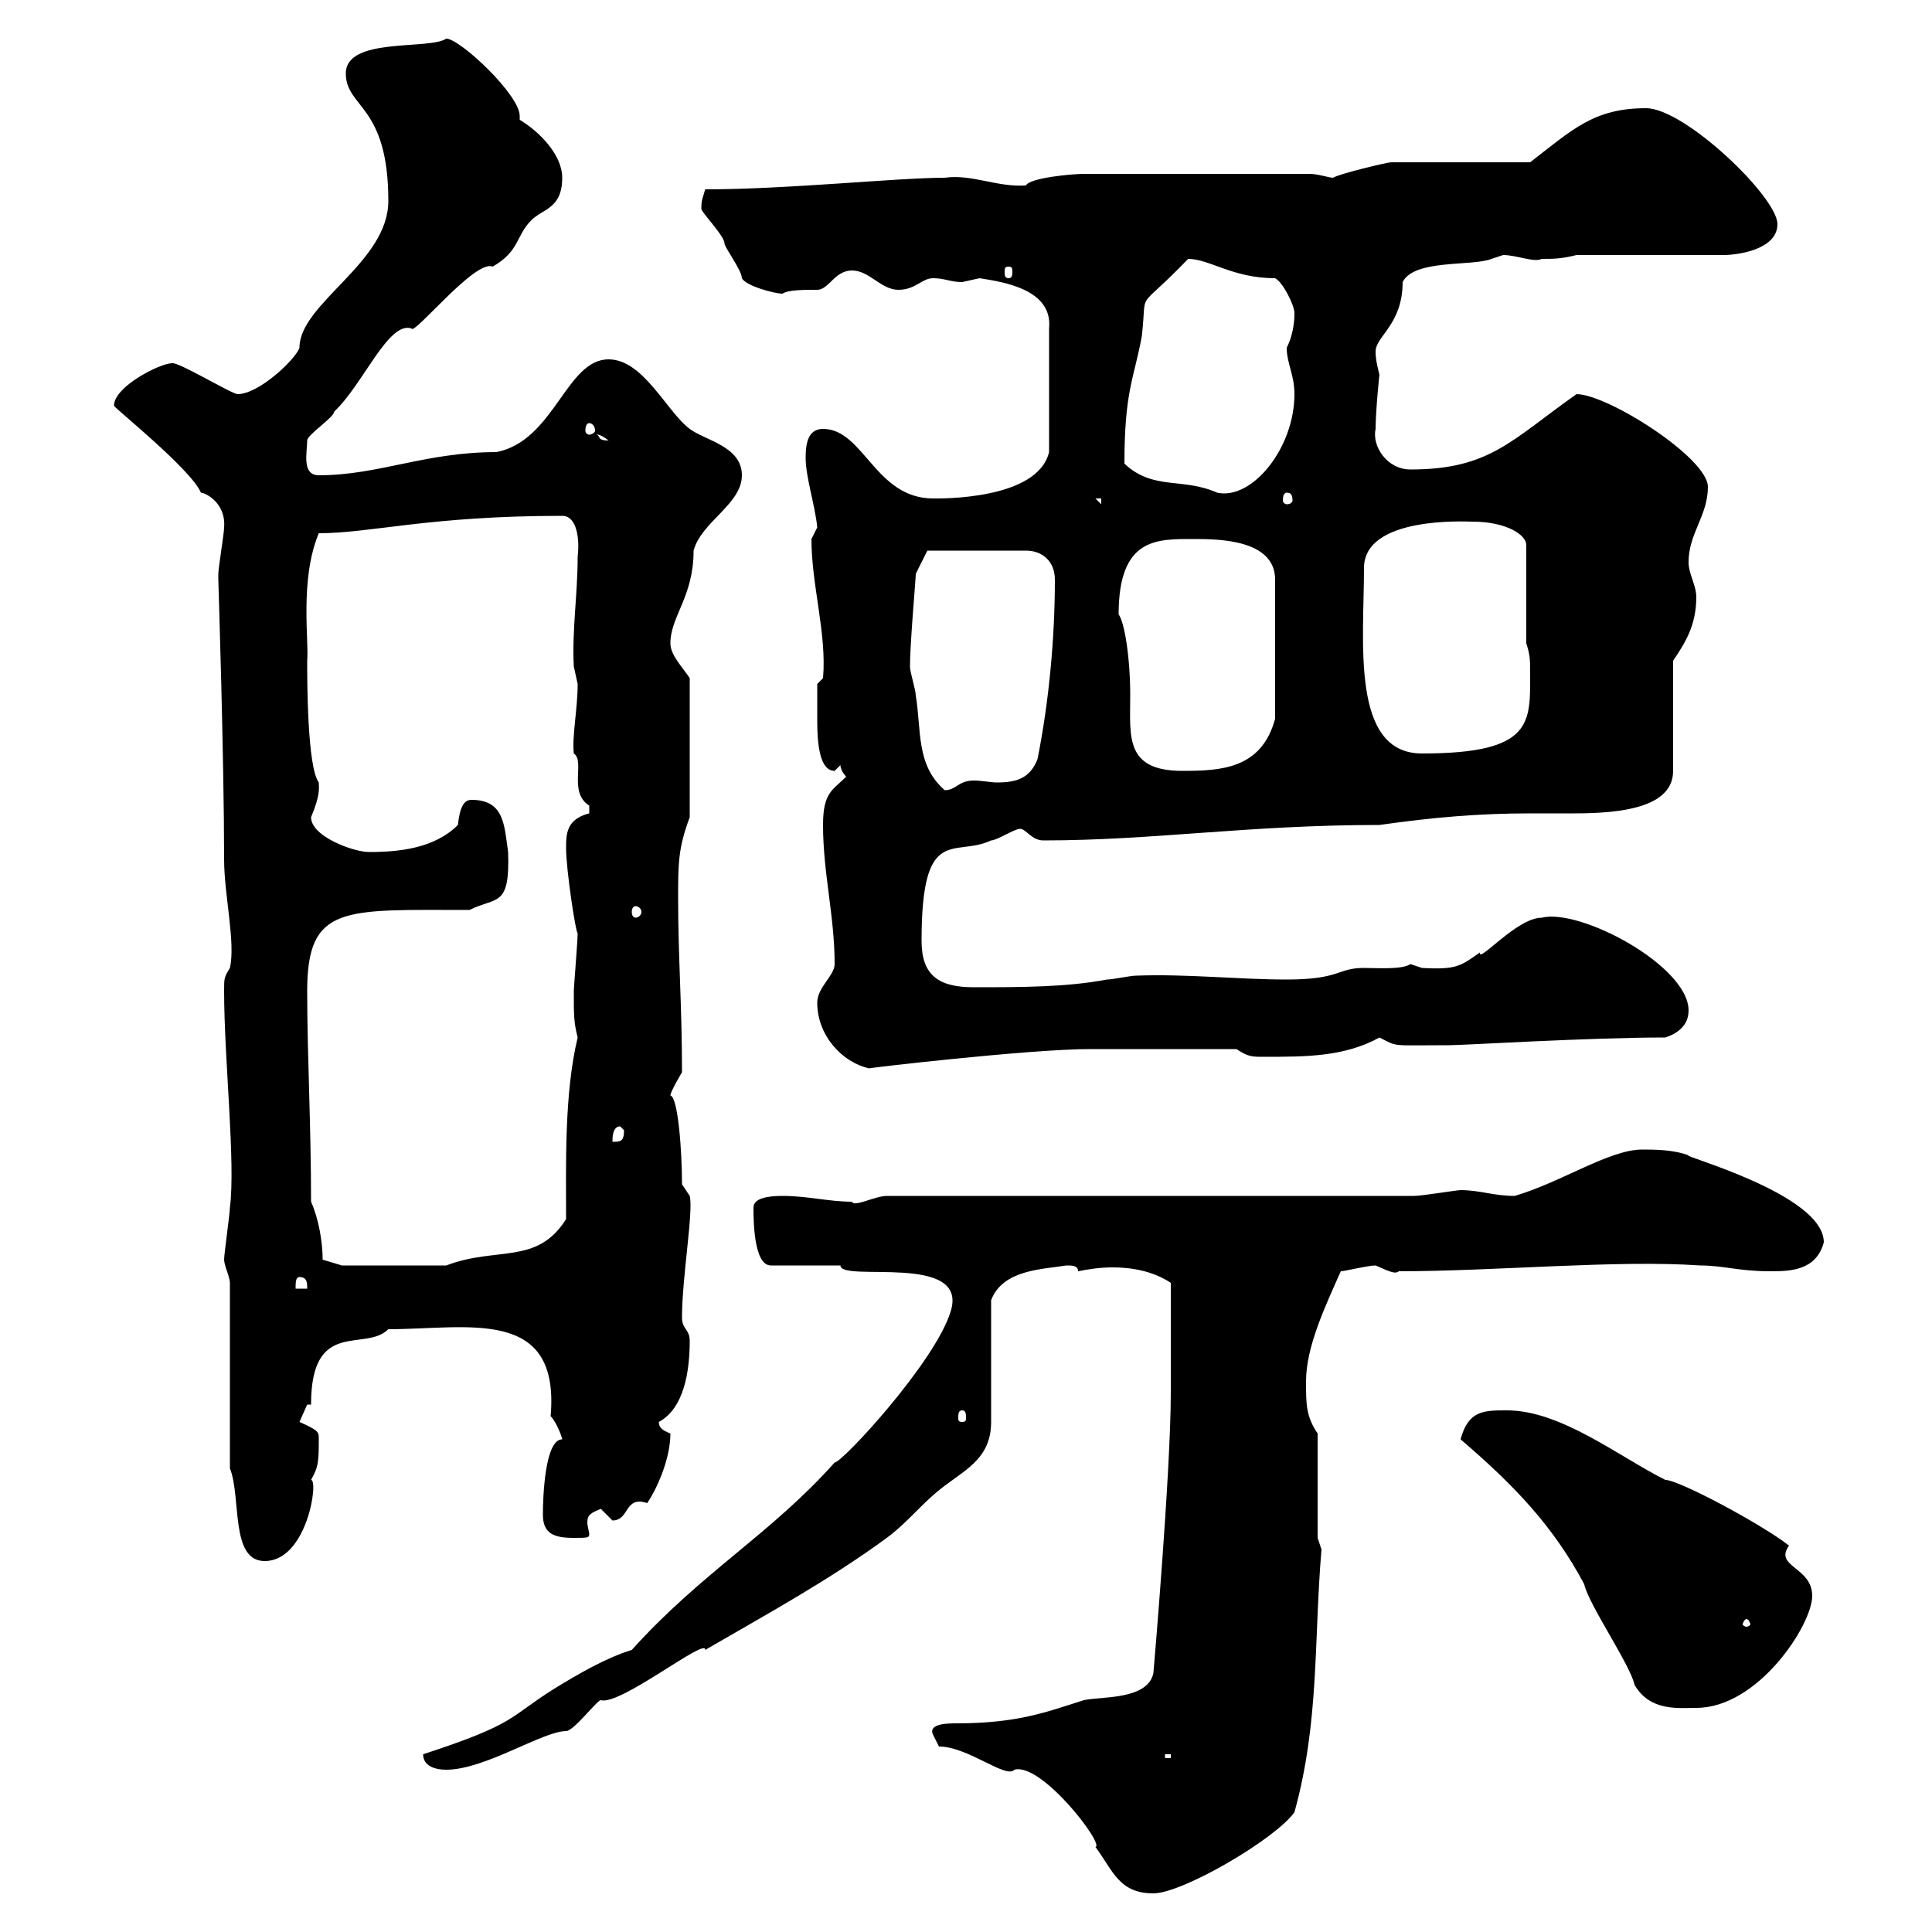 <svg xmlns="http://www.w3.org/2000/svg" xmlns:xlink="http://www.w3.org/1999/xlink" width="300" height="300"><path d="M145.80 271.20C150.30 271.20 156.30 276.30 157.50 274.80C161.70 273.60 171.60 286.50 170.10 286.80C172.80 290.40 173.70 294 179.10 294C183.60 294 198 285.60 201 281.40C204.90 267.30 204 254.70 205.20 240.60C205.20 240.60 204.60 238.80 204.60 238.80L204.60 222.60C202.80 219.90 202.80 218.10 202.80 214.50C202.80 209.10 205.80 202.80 208.20 197.40C208.80 197.40 212.40 196.50 213.60 196.50C215.10 197.10 216.60 198 217.20 197.40C232.20 197.40 251.10 195.60 264 196.50C267.60 196.50 270 197.40 274.80 197.40C277.80 197.40 282 197.40 283.20 192.90C283.20 185.40 260.70 179.40 262.20 179.40C259.80 178.50 256.80 178.50 255 178.50C249.90 178.50 242.40 183.60 235.20 185.70C231.90 185.70 229.80 184.80 226.80 184.80C226.20 184.80 220.80 185.70 219.60 185.70L137.70 185.70C135.90 185.70 132.60 187.50 132.30 186.60C128.70 186.60 125.40 185.70 121.50 185.70C119.40 185.70 117 186 117 187.50C117 189.30 117 196.50 119.70 196.50L130.50 196.50C130.50 199.20 150.60 194.40 147.60 203.70C145.20 211.50 130.80 227.10 129.60 227.10C119.70 238.20 108.90 244.20 98.10 256.20C94.20 257.40 90 259.80 86.10 262.20C78.90 266.70 80.40 267.60 65.70 272.40C65.70 274.20 67.50 274.80 69.30 274.80C75.30 274.80 84.30 268.80 87.90 268.80C89.10 268.80 92.70 264 93.30 264C96.30 264.90 109.80 254.10 109.50 256.20C118.80 250.80 128.70 245.40 137.70 238.80C141.30 236.10 143.10 233.40 146.70 230.70C150.30 228 153.90 226.20 153.90 220.80C153.90 218.10 153.90 204.60 153.90 201.90C155.70 197.10 162 197.10 165.60 196.50C166.50 196.50 167.40 196.50 167.40 197.40C168.90 197.10 170.70 196.80 172.80 196.80C175.80 196.80 179.10 197.40 181.80 199.20C181.80 204.30 181.80 212.40 181.80 216.30C181.80 228.60 179.10 259.80 179.10 259.80C178.20 264 171 263.40 168.30 264C162.60 265.80 158.10 267.60 148.50 267.60C147.30 267.60 144 267.60 144.90 269.40C144.90 269.40 145.80 271.20 145.80 271.20ZM180.90 272.40L181.80 272.40L181.80 273L180.90 273ZM253.80 261.60C256.20 265.80 260.70 265.20 263.40 265.20C273 265.20 281.40 252.30 281.40 247.80C281.40 243.30 275.40 243.30 277.80 240C273.60 236.70 260.70 229.80 258.60 229.80C251.40 226.20 242.40 219 234 219C230.40 219 228 219 226.80 223.50C235.20 230.70 241.20 237 246 246C246.60 249 253.20 258.60 253.80 261.60ZM271.20 251.40C271.50 251.40 271.80 252 271.80 252.30C271.80 252.30 271.50 252.60 271.20 252.60C270.90 252.60 270.60 252.30 270.60 252.30C270.60 252 270.90 251.40 271.20 251.40ZM35.70 228C37.50 232.50 35.70 242.40 41.10 242.40C47.70 242.40 49.50 229.80 48.30 229.80C49.50 227.70 49.50 226.80 49.50 223.20C49.50 222.30 49.20 222 46.50 220.80C46.50 220.80 47.70 218.10 47.70 218.10L48.30 218.10C48.30 204.60 56.70 210 60.30 206.40C72.60 206.40 87 202.80 85.50 219.90C86.40 220.80 87.30 223.20 87.30 223.50C84.60 223.50 84.30 232.50 84.30 235.20C84.30 238.20 86.10 238.80 89.10 238.80C91.20 238.80 91.50 238.80 91.50 238.20C91.50 237.90 91.20 237 91.20 236.40C91.20 235.20 91.80 234.90 93.30 234.30C93.30 234.30 95.10 236.10 95.10 236.10C97.80 236.10 96.90 232.20 100.50 233.40C102.30 230.70 104.10 226.20 104.10 222.60C103.50 222.30 102.30 222 102.30 220.80C106.20 218.70 107.10 213 107.10 208.20C107.10 206.40 105.90 206.40 105.90 204.60C105.90 198.30 107.70 188.10 107.10 185.70C107.10 185.70 105.90 183.90 105.90 183.90C105.90 178.80 105.30 170.40 104.10 170.10C104.10 169.50 105.90 166.50 105.90 166.50C105.90 156 105.30 148.80 105.30 139.50C105.30 134.10 105.30 131.70 107.10 126.90L107.10 105.30C105.90 103.50 104.10 101.70 104.10 99.90C104.10 95.70 107.70 92.70 107.70 85.50C108.90 81 115.20 78.30 115.20 73.80C115.20 69.30 109.50 68.40 107.10 66.60C103.50 63.90 99.90 55.80 94.50 55.80C87.90 55.80 86.10 68.40 77.10 70.20C66 70.20 58.80 73.80 49.50 73.80C46.80 73.80 47.70 70.20 47.70 68.40C47.70 67.50 51.90 64.80 51.90 63.90C56.40 59.70 60.30 49.80 63.90 51C64.20 52.20 73.80 40.20 76.50 41.40C80.70 39 80.10 36.60 82.50 34.20C84.30 32.40 87.30 32.40 87.30 27.60C87.30 24 83.70 20.40 80.70 18.60C80.70 18.60 80.70 18.30 80.70 18C80.70 14.70 71.40 6 69.30 6C66.60 7.80 53.70 5.70 53.70 11.40C53.70 16.80 60.30 16.20 60.30 31.20C60.30 40.80 46.50 47.10 46.50 54C45.90 55.80 40.20 61.20 36.90 61.20C36 61.20 27.60 56.10 26.70 56.40C24.90 56.40 17.70 60 17.70 63C17.70 63.30 29.70 72.90 31.20 76.50C31.80 76.50 35.10 78 34.80 81.90C34.80 82.80 33.90 88.20 33.90 89.10C33.90 90 33.90 90 33.90 90C33.90 90 34.80 117.90 34.80 133.50C34.80 138.90 36.60 146.40 35.70 150.30C34.80 151.80 34.80 151.80 34.80 153.90C34.80 164.40 36.60 180.60 35.70 187.50C35.70 188.40 34.80 194.70 34.80 195.60C34.80 196.50 35.70 198.30 35.70 199.20ZM149.40 219C150 219 150 219.60 150 220.20C150 220.50 150 220.80 149.40 220.80C148.80 220.80 148.80 220.50 148.80 220.20C148.80 219.60 148.80 219 149.40 219ZM46.50 198.30C47.70 198.30 47.70 199.20 47.70 200.10L45.90 200.10C45.90 199.20 45.90 198.30 46.50 198.30ZM50.10 195.60C50.10 192.90 49.50 189.30 48.30 186.60C48.30 174.60 47.70 163.80 47.70 153.90C47.70 140.40 53.40 141.30 72.90 141.30C77.10 139.20 79.20 141 78.90 132.30C78.30 128.10 78.30 124.20 73.20 124.20C72 124.20 71.40 125.40 71.10 128.10C67.50 131.70 62.10 132.30 57.30 132.30C54.90 132.30 48.30 129.90 48.30 126.90C49.80 123.30 49.50 122.40 49.50 121.50C47.70 119.10 47.70 105.60 47.70 102.60C48 99.60 46.50 90 49.50 82.80C57.60 82.80 66.60 80.10 87.30 80.10C89.70 80.10 90 84 89.70 86.40C89.70 92.40 88.80 97.80 89.10 103.50C89.10 103.50 89.70 106.20 89.70 106.20C89.70 110.10 88.80 114.30 89.10 117C90.90 118.20 88.20 123 91.50 125.10C91.50 125.10 91.50 125.10 91.50 126.30C87.90 127.20 87.90 129.60 87.90 131.70C87.90 135 89.40 144.90 89.70 144.90C89.70 146.10 89.10 153.30 89.10 153.90C89.10 157.80 89.10 158.70 89.70 161.10C87.60 169.80 87.90 180.90 87.90 189.30C83.40 196.50 77.10 193.50 69.30 196.50L53.10 196.50ZM96.30 174.90C96.30 174.90 96.90 175.50 96.90 175.50C96.90 177.30 96.30 177.30 95.10 177.30C95.10 176.70 95.10 174.90 96.30 174.90ZM126.90 155.70C126.90 160.80 130.80 165 135 165.90C134.10 165.90 159.90 162.90 169.20 162.90C173.40 162.90 180.60 162.90 192 162.90C193.80 164.10 194.40 164.10 196.20 164.10C202.80 164.10 208.80 164.10 214.20 161.10C217.20 162.60 215.70 162.30 225 162.30C227.40 162.30 246.60 161.10 258.60 161.10C260.40 160.50 262.20 159.30 262.20 156.90C262.20 150 245.40 141 239.40 142.50C235.50 142.50 229.50 149.70 229.80 147.90C226.80 150 226.20 150.60 220.80 150.30C220.80 150.30 219 149.70 219 149.70C217.80 150.60 213.60 150.30 211.80 150.30C207.60 150.30 208.20 152.10 199.80 152.10C192.30 152.10 184.20 151.20 176.40 151.50C175.50 151.50 172.80 152.10 171.90 152.10C165.60 153.30 158.40 153.30 151.20 153.30C145.80 153.30 143.10 151.50 143.10 146.10C143.10 127.80 148.20 133.20 153.90 130.50C154.80 130.50 157.50 128.70 158.40 128.70C159.30 128.70 160.20 130.50 162 130.50C179.10 130.50 193.80 128.10 214.20 128.10C222.60 126.90 229.80 126.30 237.60 126.30C239.40 126.30 242.10 126.30 244.50 126.30C251.70 126.30 259.80 125.40 259.80 119.70L259.80 102.60C261.60 99.90 263.40 97.20 263.40 92.70C263.40 90.90 262.20 89.10 262.20 87.30C262.20 82.80 265.20 80.10 265.20 75.60C265.20 71.10 249.60 61.20 244.80 61.20C234.60 68.40 231.30 72.90 219 72.90C215.40 72.90 213 69.30 213.60 66.60C213.60 63.90 214.20 57.90 214.20 58.20C213.90 57 213.60 55.80 213.60 54.60C213.60 52.20 217.80 50.40 217.80 43.80C219.60 40.20 228.60 41.40 231.60 40.20C231.60 40.20 233.40 39.60 233.40 39.60C235.50 39.60 238.20 40.80 239.40 40.20C241.20 40.20 242.40 40.20 244.80 39.60L267.60 39.60C270 39.60 276 38.70 276 34.80C276 30.60 261.60 16.80 255.60 16.80C247.50 16.80 244.20 20.10 237.60 25.20L216 25.20C215.40 25.20 207.90 27 207 27.60C206.40 27.60 204.60 27 203.40 27L168.30 27C166.50 27 159.90 27.60 159.30 28.80C154.80 29.10 150.90 27 146.70 27.60C139.20 27.60 122.40 29.40 109.50 29.40C109.20 30.60 108.90 30.90 108.90 32.40C108.90 33 112.50 36.60 112.50 37.80C112.50 38.40 115.20 42 115.20 43.20C115.80 44.40 120.30 45.60 121.50 45.60C122.40 45 124.80 45 126.90 45C128.70 45 129.60 42 132.30 42C135 42 136.80 45 139.50 45C142.20 45 143.10 43.20 144.90 43.20C146.70 43.20 147.60 43.80 149.40 43.80C149.40 43.80 152.10 43.20 152.10 43.20C156 43.80 163.50 45 162.90 51L162.90 70.20C161.10 77.70 145.80 77.40 144.90 77.40C135.90 77.40 134.10 66.60 127.80 66.60C125.40 66.60 125.10 69 125.10 71.10C125.10 74.10 126.60 78.60 126.90 81.90C126.90 81.90 126 83.70 126 83.70C126 90.90 128.40 98.40 127.80 105.30L126.90 106.20C126.90 106.80 126.90 108.60 126.90 111.90C126.90 115.20 127.20 119.70 129.60 119.70C129.60 119.70 130.50 118.80 130.50 118.80C130.50 119.70 131.40 120.60 131.40 120.60C129.30 122.70 127.80 123 127.80 128.10C127.80 135.60 129.60 142.20 129.60 149.70C129.60 151.50 126.90 153.30 126.90 155.70ZM98.70 140.70C99 140.70 99.60 141 99.60 141.60C99.60 142.20 99 142.50 98.70 142.50C98.40 142.50 98.10 142.20 98.10 141.60C98.10 141 98.40 140.70 98.70 140.70ZM141.30 103.50C141.30 99.90 142.20 90 142.20 89.10L144 85.50L159.30 85.50C162 85.50 163.80 87.30 163.80 90C163.80 99 162.90 108.90 161.10 117.90C159.90 120.90 157.80 121.50 154.80 121.50C153.90 121.50 152.40 121.20 151.20 121.20C148.80 121.20 148.50 122.70 146.70 122.70C142.20 118.80 143.10 113.40 142.20 108C142.20 107.10 141.30 104.40 141.30 103.50ZM173.70 95.40C173.70 83.40 179.70 83.70 185.40 83.70C189 83.70 198 83.70 198 90L198 111.60C195.90 119.40 189.60 119.70 183.60 119.70C174.60 119.70 175.50 114.30 175.50 108C175.50 102 174.60 96.60 173.70 95.40ZM211.80 88.20C211.80 80.10 227.70 81 228.60 81C234 81 237 83.10 237 84.60L237 99.90C237.60 101.70 237.60 102.60 237.60 104.40C237.60 112.20 238.20 117 220.80 117C209.70 117 211.80 99.60 211.80 88.20ZM170.10 77.40L171 77.40L171 78.30ZM199.80 76.50C200.40 76.50 200.70 76.80 200.70 77.70C200.70 78 200.40 78.30 199.80 78.30C199.50 78.30 199.20 78 199.20 77.70C199.20 76.80 199.50 76.50 199.80 76.50ZM174.60 72C174.60 60.60 176.10 58.80 177.30 52.20C178.20 44.40 176.10 48.90 184.50 40.20C187.80 40.20 191.40 43.20 198 43.20C199.20 43.80 201 47.40 201 48.60C201 49.20 201 51.60 199.80 54C199.80 56.40 201 58.20 201 61.20C201 69.60 194.40 77.70 189 76.50C183.60 74.10 179.10 76.20 174.60 72ZM92.70 67.50C92.40 67.50 93 67.20 94.50 68.40C92.70 68.40 93.30 67.80 92.70 67.50ZM91.50 65.70C91.80 65.70 92.40 66 92.40 66.90C92.40 67.20 91.80 67.50 91.50 67.50C91.20 67.50 90.90 67.20 90.90 66.90C90.90 66 91.20 65.70 91.50 65.70ZM156.60 41.40C157.20 41.40 157.20 41.70 157.20 42.30C157.20 42.60 157.20 43.20 156.60 43.20C156 43.20 156 42.60 156 42.30C156 41.70 156 41.40 156.60 41.40Z"/></svg>